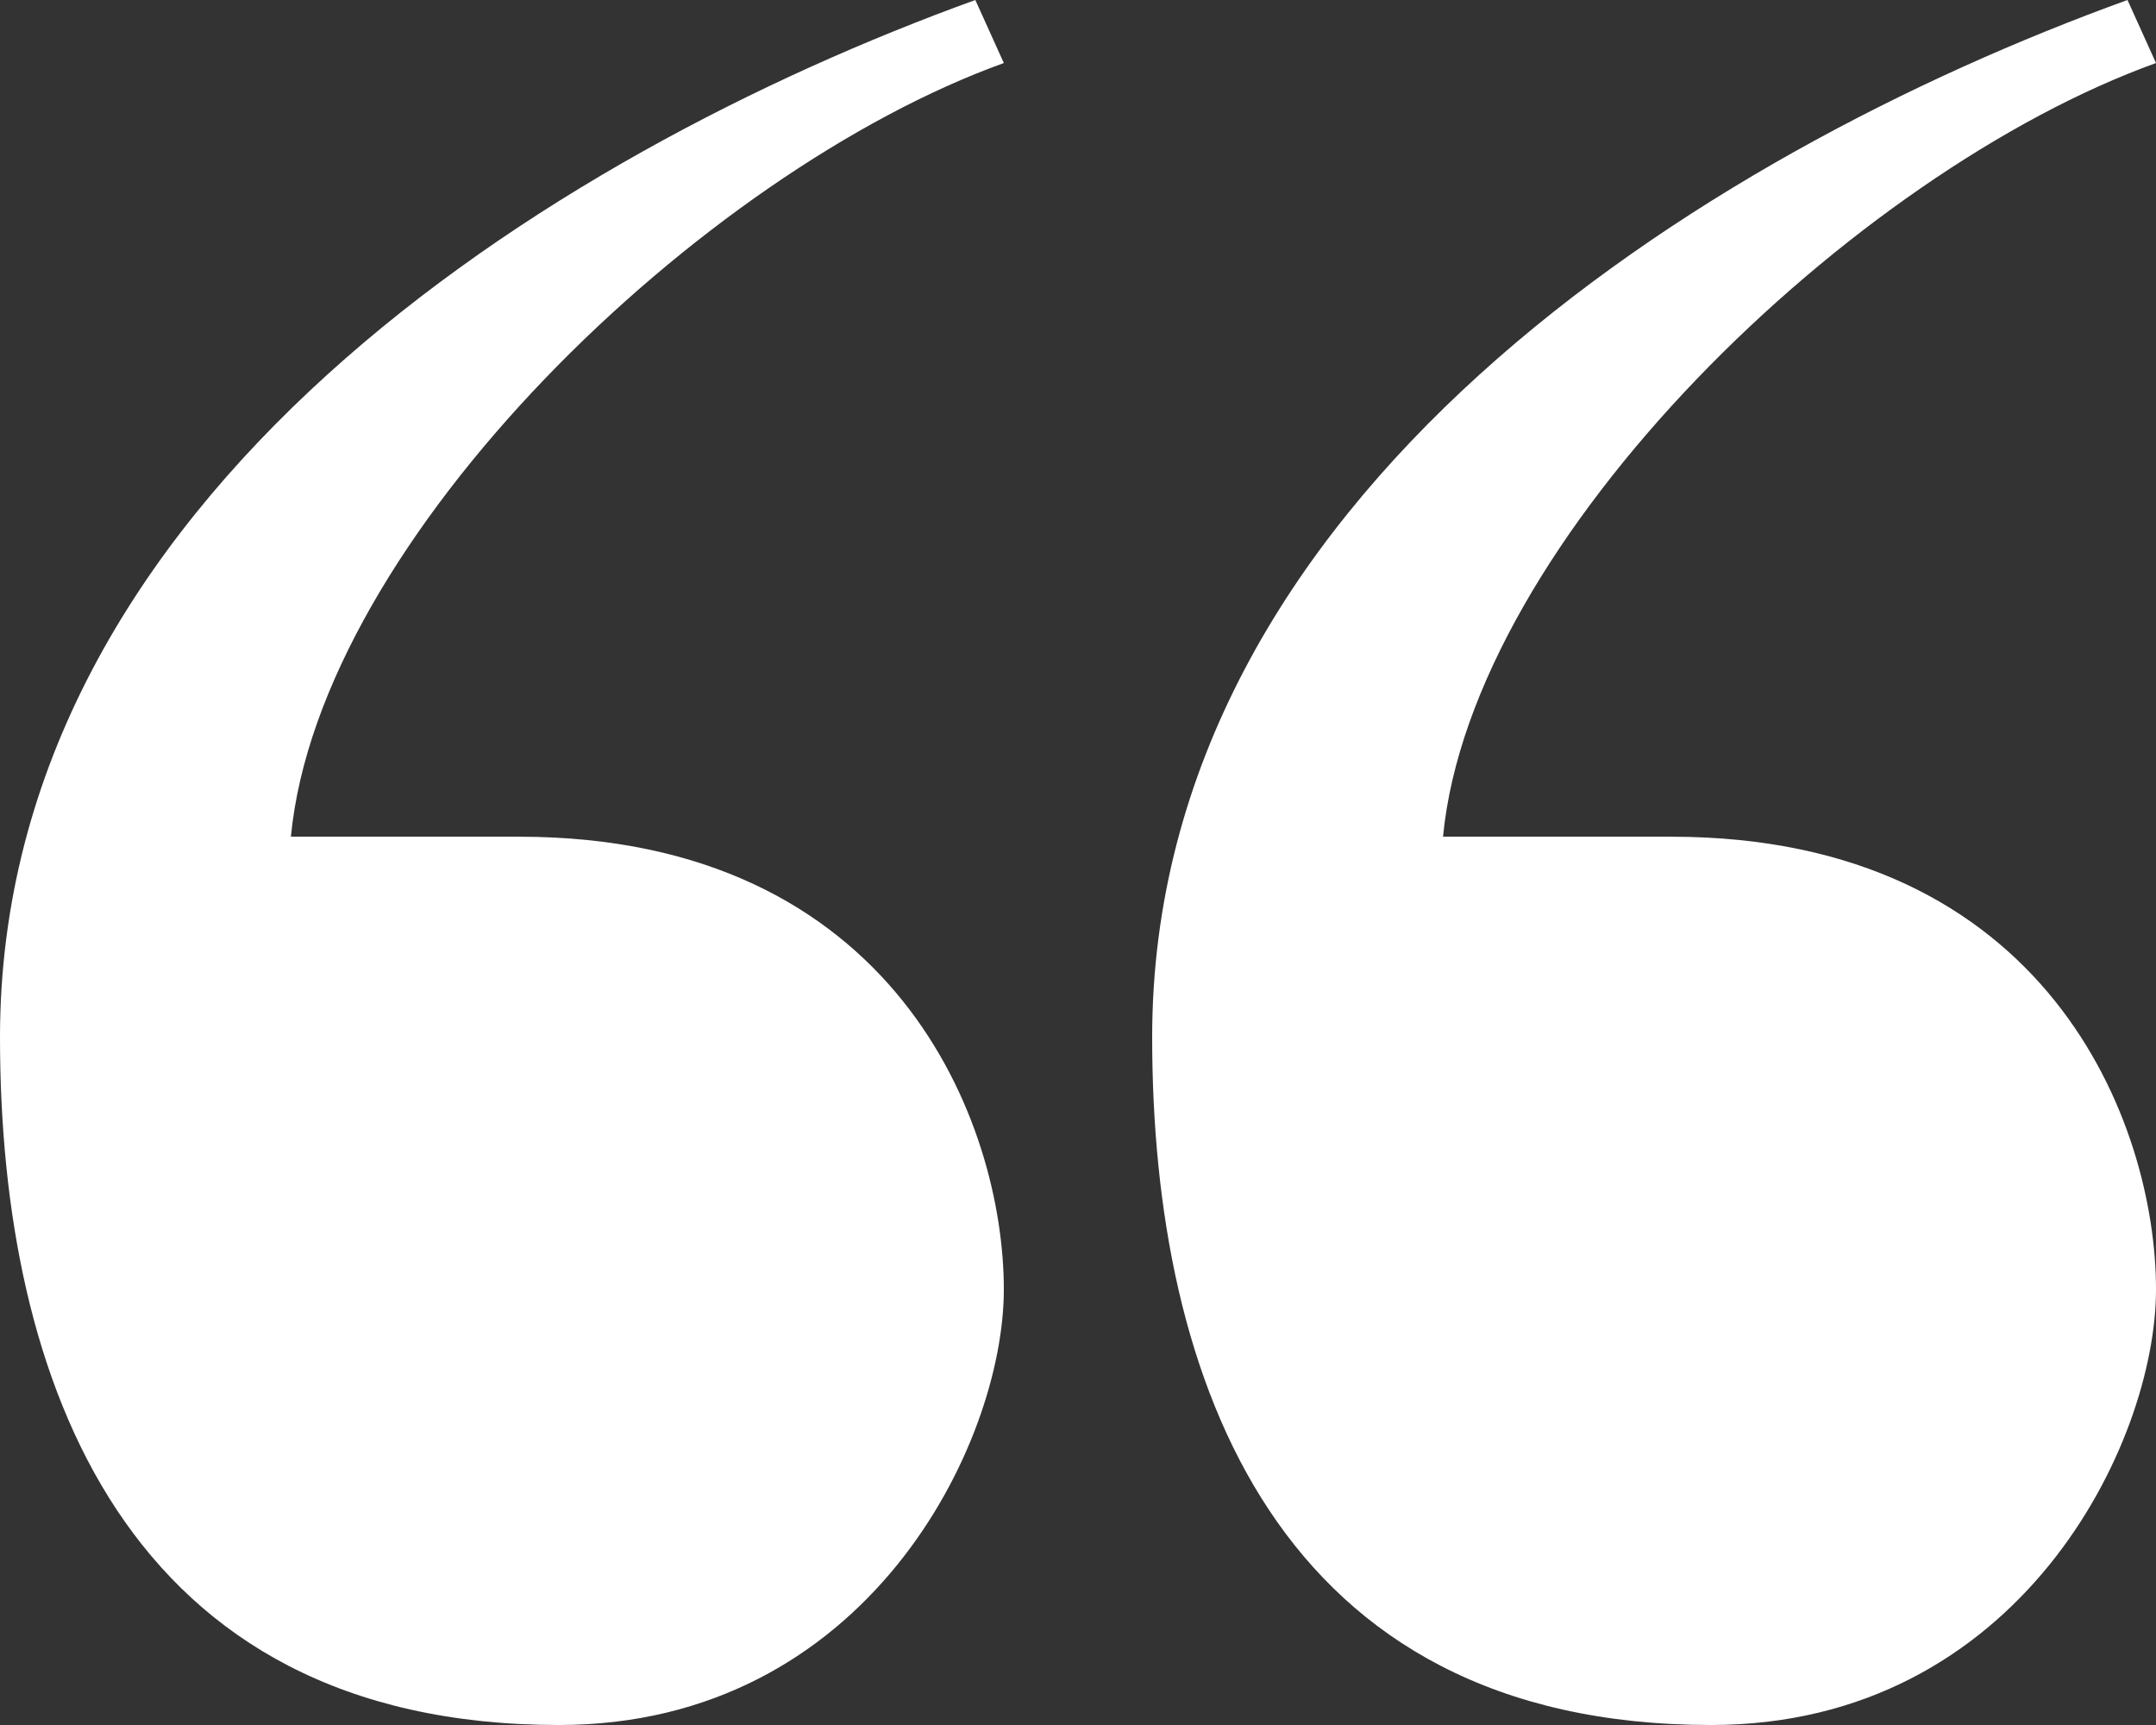 <?xml version="1.0" encoding="UTF-8"?>
<svg xmlns="http://www.w3.org/2000/svg" width="55" height="44" viewBox="0 0 55 44" fill="none">
  <rect x="0" y="0" width="55" height="44" fill="#333333" stroke="none"/>
  <path id="â" d="M14.259 44C3.201 44 0 35.229 0 26.459C0 12.718 13.968 3.947 24.881 0L25.608 1.608C17.897 4.385 8.148 13.741 7.421 21.342H13.241C22.844 21.342 25.608 28.651 25.608 32.89C25.608 36.837 22.116 44 14.259 44ZM43.651 44C32.593 44 29.392 35.229 29.392 26.459C29.392 12.718 43.36 3.947 54.273 0L55 1.608C47.288 4.385 37.54 13.741 36.812 21.342H42.632C52.236 21.342 55 28.651 55 32.89C55 36.837 51.508 44 43.651 44Z" fill="white"></path>
</svg>
